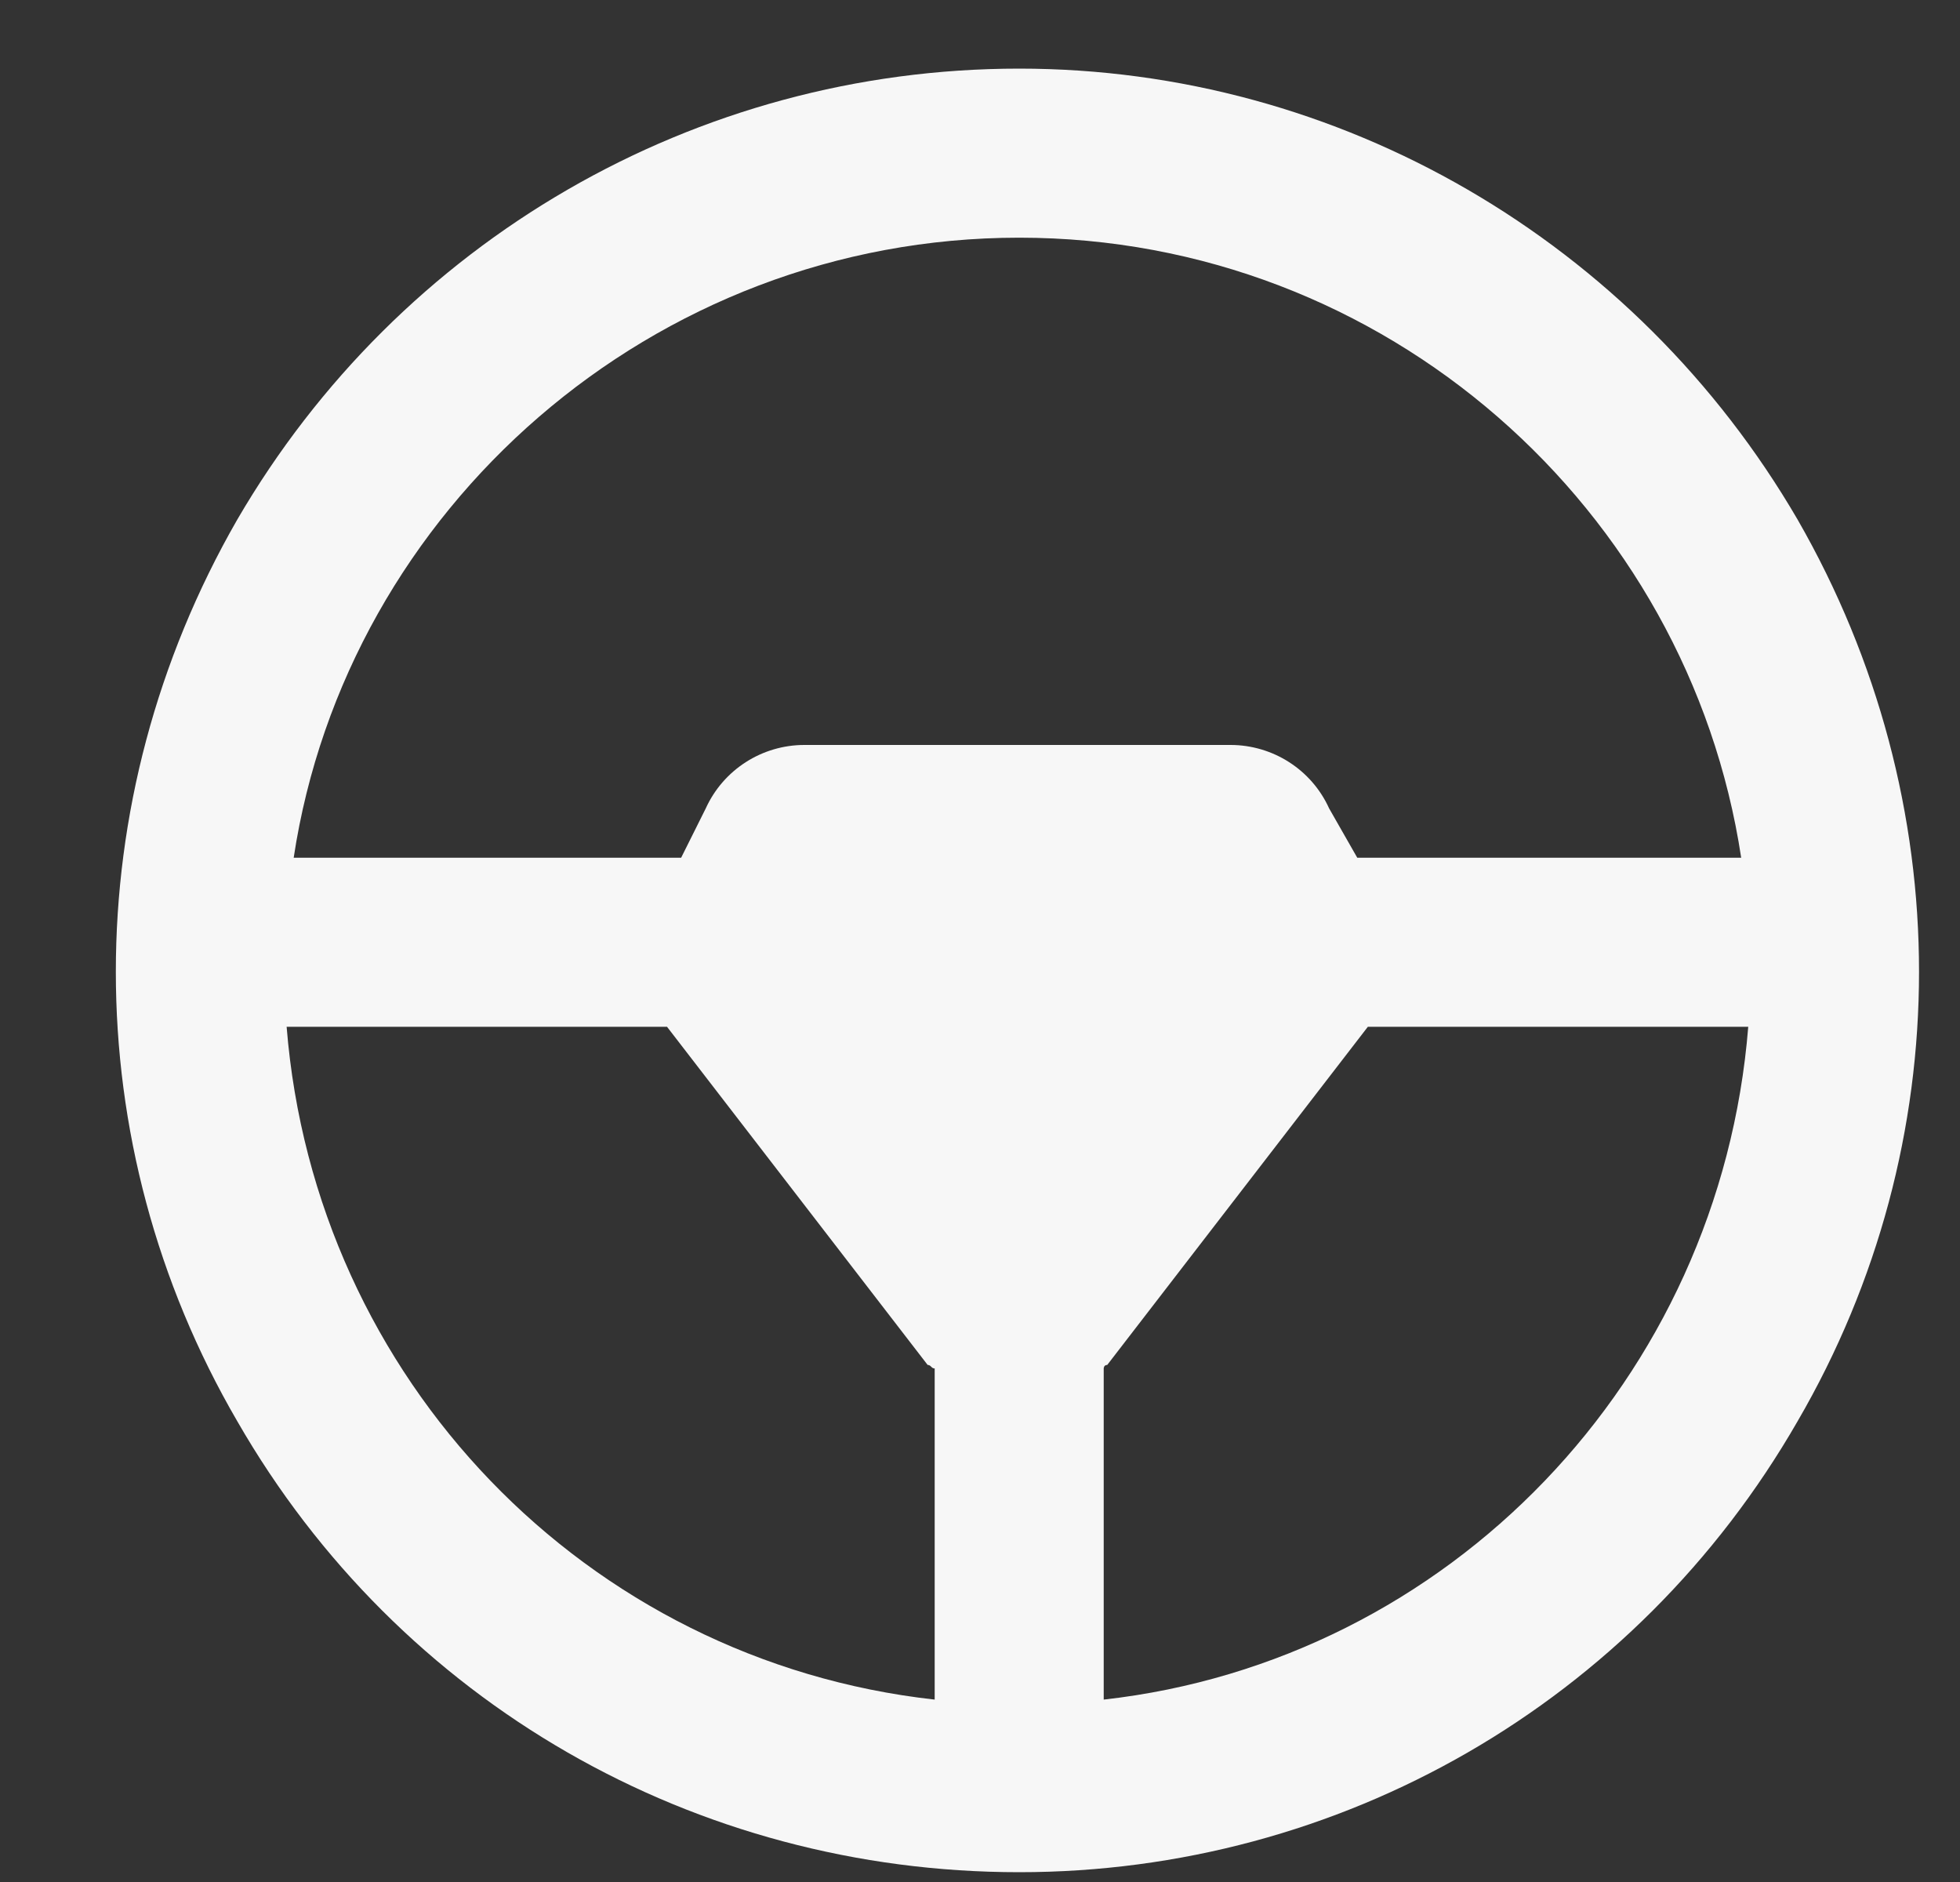 <?xml version="1.0" encoding="UTF-8"?> <svg xmlns="http://www.w3.org/2000/svg" width="25" height="24" viewBox="0 0 25 24" fill="none"><rect x="0" y="0" width="25" height="24" fill="#333333" stroke="none"/><path d="M11.922 17.451C11.877 17.451 11.877 17.406 11.832 17.406L8.508 13.094H3.656C4.016 17.586 7.475 21.18 11.922 21.674V17.451ZM14.078 17.451V21.674C18.48 21.18 21.939 17.586 22.299 13.094H17.447L14.123 17.406C14.078 17.406 14.078 17.451 14.078 17.451ZM17.312 10.938H22.209C21.535 6.49 17.672 3.031 13 3.031C8.328 3.031 4.42 6.49 3.746 10.938H8.688L9.002 10.309C9.227 9.814 9.721 9.5 10.26 9.5H15.695C16.234 9.5 16.729 9.814 16.953 10.309L17.312 10.938ZM13 23.875C8.867 23.875 5.094 21.719 3.027 18.125C0.961 14.576 0.961 10.219 3.027 6.625C5.094 3.076 8.867 0.875 13 0.875C17.088 0.875 20.861 3.076 22.928 6.625C24.994 10.219 24.994 14.576 22.928 18.125C20.861 21.719 17.088 23.875 13 23.875Z" fill="#F7F7F7"></path></svg> 